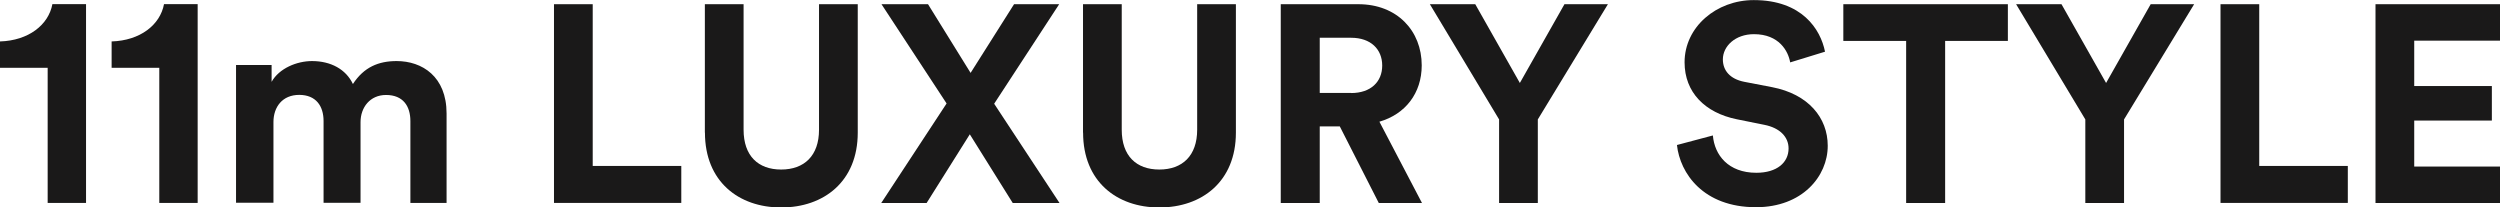 <?xml version="1.0" encoding="UTF-8"?><svg id="_レイヤー_2" xmlns="http://www.w3.org/2000/svg" viewBox="0 0 285.34 23.68"><defs><style>.cls-1{fill:#1a1919;}</style></defs><g id="_レイヤー_1-2"><path class="cls-1" d="M5.44,23.17V7.74H0v-3.01c3.26-.1,5.54-1.89,5.98-4.26h3.84v22.69h-4.38Z"/><path class="cls-1" d="M18.18,23.17V7.74h-5.44v-3.01c3.26-.1,5.54-1.89,5.98-4.26h3.84v22.69h-4.38Z"/><path class="cls-1" d="M26.94,23.17V7.42h4.06v1.92c.86-1.54,2.88-2.37,4.61-2.37,2.14,0,3.87.93,4.67,2.62,1.25-1.92,2.91-2.62,4.99-2.62,2.91,0,5.7,1.76,5.7,5.98v10.21h-4.13v-9.34c0-1.7-.83-2.98-2.78-2.98-1.82,0-2.91,1.41-2.91,3.1v9.21h-4.22v-9.34c0-1.7-.86-2.98-2.78-2.98s-2.94,1.38-2.94,3.1v9.21h-4.26Z"/><path class="cls-1" d="M63.23,23.17V.48h4.42v18.46h10.11v4.22h-14.53Z"/><path class="cls-1" d="M80.45,15.13V.48h4.42v14.33c0,2.98,1.66,4.54,4.29,4.54s4.32-1.57,4.32-4.54V.48h4.42v14.66c0,5.57-3.87,8.54-8.74,8.54s-8.7-2.98-8.7-8.54Z"/><path class="cls-1" d="M113.47,11.84l7.46,11.33h-5.34l-4.9-7.84-4.93,7.84h-5.18l7.46-11.36L100.61.48h5.31l4.86,7.84,4.96-7.84h5.15l-7.42,11.36Z"/><path class="cls-1" d="M123.61,15.13V.48h4.42v14.33c0,2.98,1.66,4.54,4.29,4.54s4.32-1.57,4.32-4.54V.48h4.42v14.66c0,5.57-3.87,8.54-8.74,8.54s-8.7-2.98-8.7-8.54Z"/><path class="cls-1" d="M152.93,14.43h-2.3v8.74h-4.45V.48h8.86c4.42,0,7.23,3.04,7.23,6.98,0,3.17-1.86,5.57-4.83,6.43l4.86,9.28h-4.93l-4.45-8.74ZM154.21,10.62c2.24,0,3.55-1.28,3.55-3.14s-1.31-3.17-3.55-3.17h-3.58v6.3h3.58Z"/><path class="cls-1" d="M163.2.48h5.18l5.09,8.99,5.09-8.99h4.96l-8,13.15v9.54h-4.42v-9.54l-7.9-13.15Z"/><path class="cls-1" d="M204.32,7.1c-.22-1.25-1.25-3.2-4.13-3.2-2.14,0-3.55,1.38-3.55,2.88,0,1.25.8,2.24,2.46,2.56l3.17.61c4.13.8,6.34,3.49,6.34,6.69,0,3.49-2.91,7.01-8.19,7.01-6.02,0-8.67-3.87-9.02-7.1l4.1-1.09c.19,2.24,1.76,4.26,4.96,4.26,2.37,0,3.68-1.18,3.68-2.78,0-1.31-.99-2.34-2.75-2.69l-3.17-.64c-3.62-.74-5.95-3.07-5.95-6.5,0-4.03,3.62-7.1,7.9-7.1,5.5,0,7.62,3.33,8.13,5.89l-3.97,1.22Z"/><path class="cls-1" d="M222.01,4.67v18.5h-4.45V4.67h-7.17V.48h18.78v4.19h-7.17Z"/><path class="cls-1" d="M230.11.48h5.18l5.09,8.99,5.09-8.99h4.96l-8,13.15v9.54h-4.42v-9.54l-7.9-13.15Z"/><path class="cls-1" d="M253.44,23.17V.48h4.42v18.46h10.11v4.22h-14.53Z"/><path class="cls-1" d="M271.13,23.17V.48h14.21v4.16h-9.79v5.18h8.86v3.94h-8.86v5.25h9.79v4.16h-14.21Z"/></g></svg>
